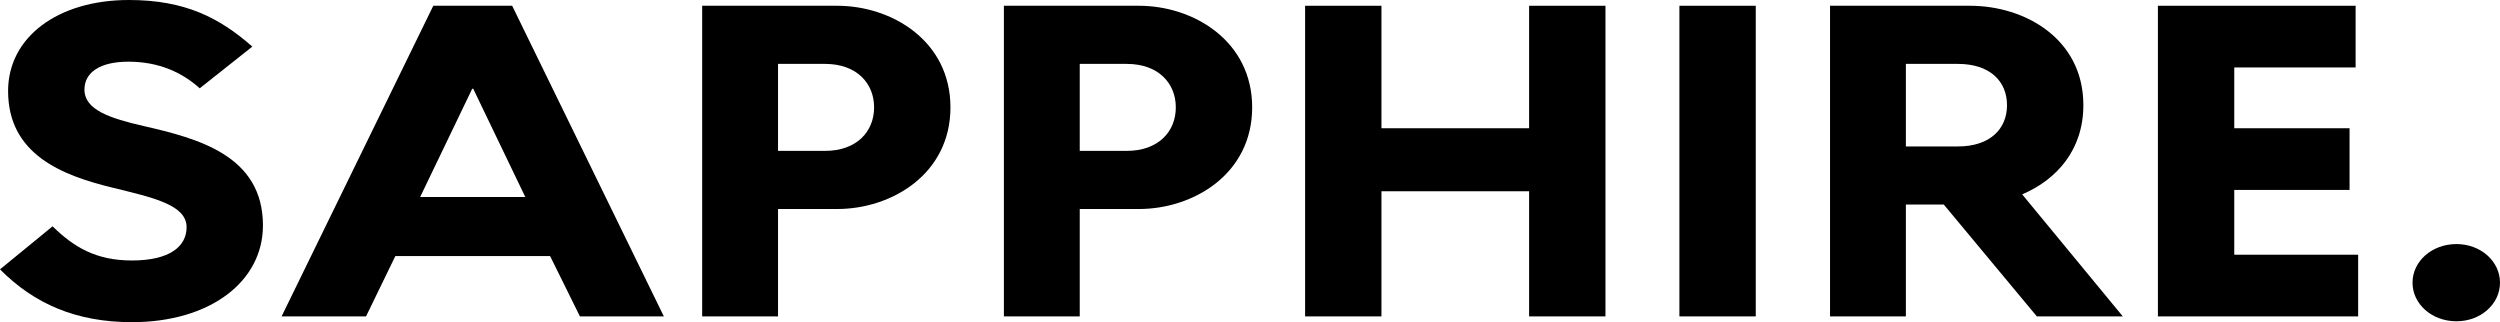 <svg width="388" height="50" viewBox="0 0 388 50" fill="none" xmlns="http://www.w3.org/2000/svg">
<path d="M13.106 13.912C13.106 17.08 17.187 18.388 22.288 19.559C30.685 21.488 40.809 24.105 40.809 34.986C40.809 43.733 32.569 50 20.483 50C11.85 50 5.337 47.176 0 41.804L8.162 35.124C11.458 38.361 14.911 40.427 20.483 40.427C26.369 40.427 28.959 38.223 28.959 35.262C28.959 31.749 23.622 30.647 17.501 29.132C9.496 27.204 1.256 23.898 1.256 14.118C1.256 5.785 8.947 0 20.012 0C28.723 0 34.059 2.755 39.161 7.231L30.999 13.705C28.331 11.295 24.721 9.573 19.933 9.573C15.539 9.573 13.106 11.226 13.106 13.912Z" fill="black"/>
<path d="M56.808 49.105H43.702L67.245 0.895H79.488L103.031 49.105H90.004L85.374 39.738H61.359L56.808 49.105ZM73.288 13.774L65.205 30.578H81.528L73.445 13.774H73.288Z" fill="black"/>
<path d="M120.749 49.105H108.977V0.895H129.931C138.407 0.895 147.51 6.336 147.51 16.667C147.51 26.997 138.407 32.438 129.931 32.438H120.749V49.105ZM120.749 9.917V23.416H128.048C132.992 23.416 135.66 20.386 135.66 16.667C135.66 12.948 132.992 9.917 128.048 9.917H120.749Z" fill="black"/>
<path d="M167.576 49.105H155.804V0.895H176.757C185.233 0.895 194.337 6.336 194.337 16.667C194.337 26.997 185.233 32.438 176.757 32.438H167.576V49.105ZM167.576 9.917V23.416H174.874C179.818 23.416 182.486 20.386 182.486 16.667C182.486 12.948 179.818 9.917 174.874 9.917H167.576Z" fill="black"/>
<path d="M214.402 49.105H202.552V0.895H214.402V19.904H237.318V0.895H249.168V49.105H237.318V29.683H214.402V49.105Z" fill="black"/>
<path d="M272.494 49.105H260.644V0.895H272.494V49.105Z" fill="black"/>
<path d="M329.459 49.105H316.118L301.678 31.749H295.792V49.105H284.021V0.895H305.759C314.235 0.895 323.338 5.992 323.338 16.322C323.338 23.278 319.179 27.893 313.842 30.165L329.459 49.105ZM295.792 9.917V22.727H303.876C308.82 22.727 311.488 20.041 311.488 16.322C311.488 12.603 308.82 9.917 303.876 9.917H295.792Z" fill="black"/>
<path d="M365.984 49.105H334.907V0.895H365.592V10.468H346.757V19.904H364.65V29.477H346.757V39.532H365.984V49.105Z" fill="black"/>
<path d="M374.423 43.87C374.423 40.565 377.405 37.879 381.251 37.879C385.018 37.879 388 40.565 388 43.87C388 47.176 385.018 49.862 381.251 49.862C377.405 49.862 374.423 47.176 374.423 43.87Z" fill="black"/>
</svg>
